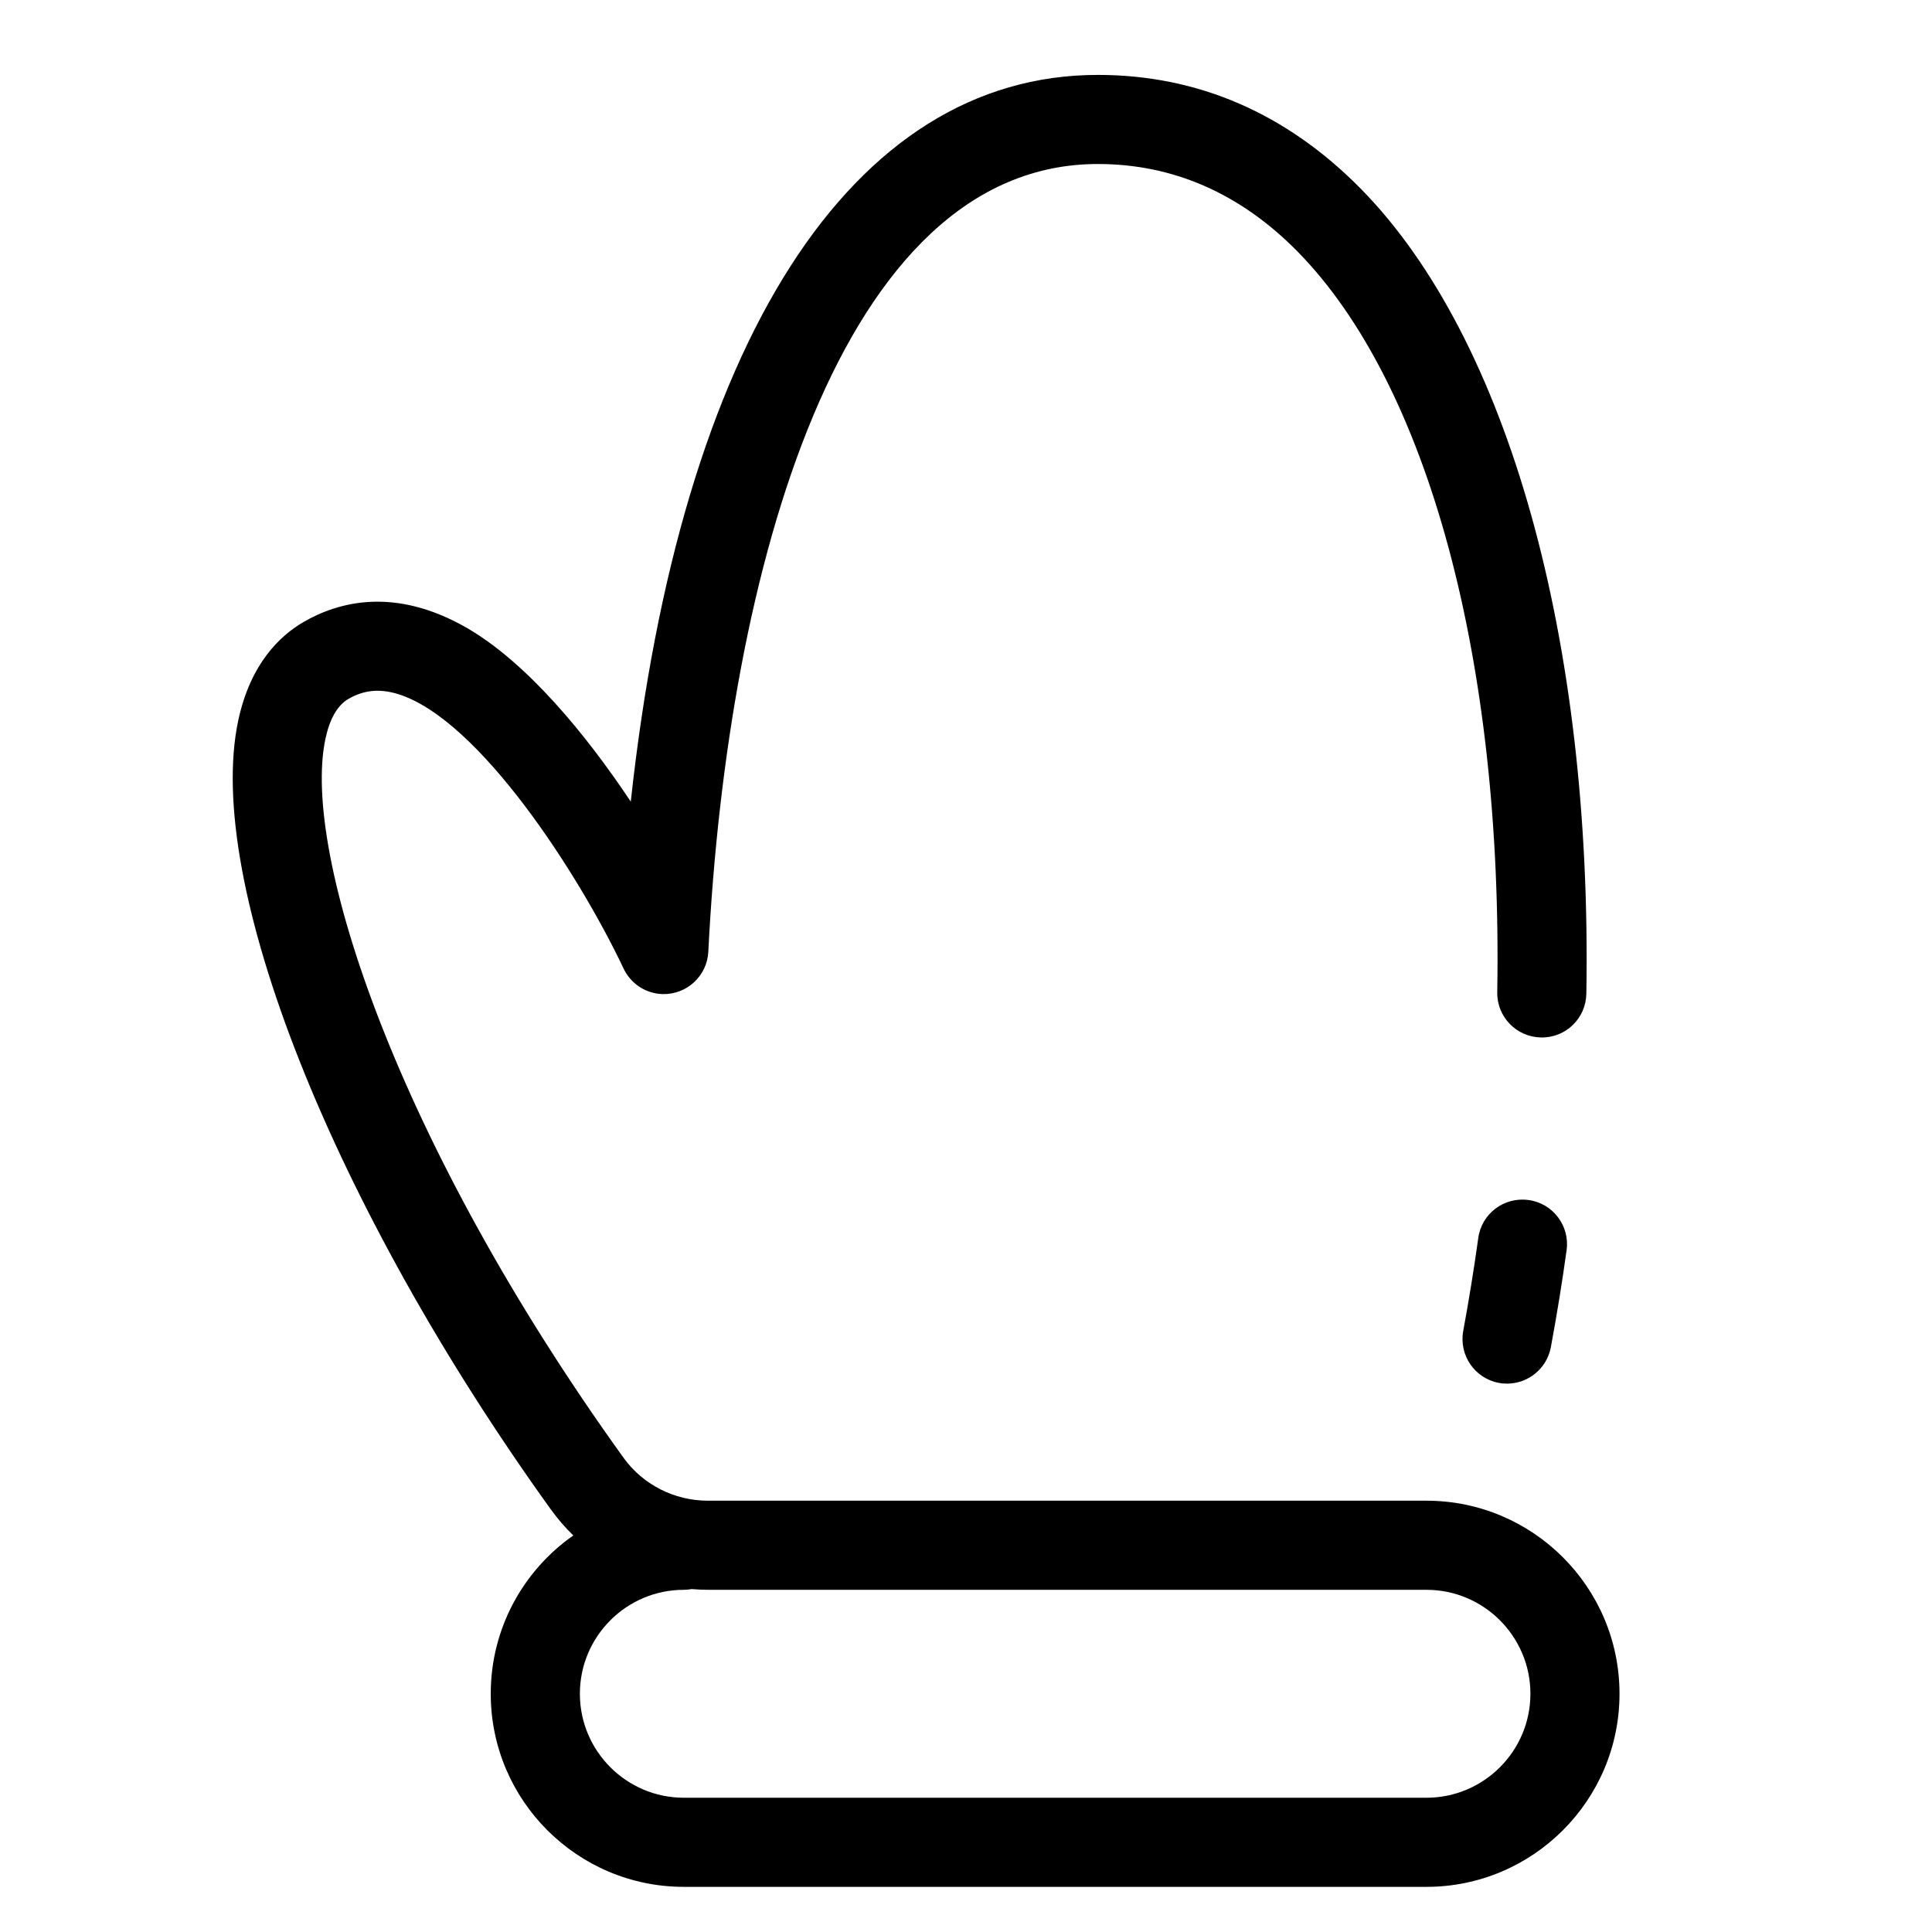 <?xml version="1.0" encoding="UTF-8"?>
<!-- Uploaded to: SVG Repo, www.svgrepo.com, Generator: SVG Repo Mixer Tools -->
<svg fill="#000000" width="800px" height="800px" version="1.1" viewBox="144 144 512 512" xmlns="http://www.w3.org/2000/svg">
 <g>
  <path d="m535.75 472.14c-1.141 8.188-2.481 16.453-3.977 24.562-1.18 6.414 3.031 12.594 9.445 13.777 0.746 0.156 1.457 0.195 2.164 0.195 5.59 0 10.547-3.977 11.609-9.645 1.574-8.5 2.992-17.121 4.172-25.703 0.906-6.453-3.621-12.438-10.078-13.305-6.523-0.902-12.469 3.625-13.336 10.117z"/>
  <path d="m290.11 544.18c1.77 2.441 3.699 4.684 5.824 6.731-13.223 9.25-21.883 24.598-21.883 41.957 0 28.223 22.945 51.168 51.168 51.168h196.8c28.223 0 51.168-22.945 51.168-51.168 0-28.223-22.945-51.168-51.168-51.168h-190.43c-8.855 0-17.199-4.25-22.316-11.336-59.945-83.246-85.449-160.31-79.035-190.54 1.141-5.352 3.188-8.895 6.062-10.586 4.133-2.402 8.305-2.793 13.188-1.301 21.57 6.691 48.02 47.98 59.672 72.539 1.812 4.016 5.785 6.848 10.469 6.965 6.375 0.156 11.77-4.801 12.082-11.219 5.074-100.91 34.832-208.76 103.24-208.76 19.957 0 37.746 7.793 52.898 23.184 34.637 35.227 54.434 108.59 52.938 196.29-0.117 6.535 5.078 11.887 11.609 12.004 6.574 0.117 11.887-5.078 12.004-11.609 1.574-93.875-20.742-173.58-59.711-213.25-19.711-20.035-43.207-30.23-69.738-30.23-65.496 0-110.6 71.203-123.79 192.59-11.887-17.871-27.59-36.918-43.531-46.09-19.051-10.941-34.008-6.848-43.219-1.496-6.102 3.543-14.051 10.941-17.277 26.098-9.09 42.703 25.035 128.75 82.973 209.24zm35.109 21.137c0.707 0 1.418-0.078 2.086-0.195 1.418 0.117 2.875 0.195 4.289 0.195h190.43c15.191 0 27.551 12.359 27.551 27.551 0 15.191-12.359 27.551-27.551 27.551h-196.8c-15.191 0-27.551-12.359-27.551-27.551 0-15.191 12.355-27.551 27.551-27.551z"/>
 </g>
</svg>